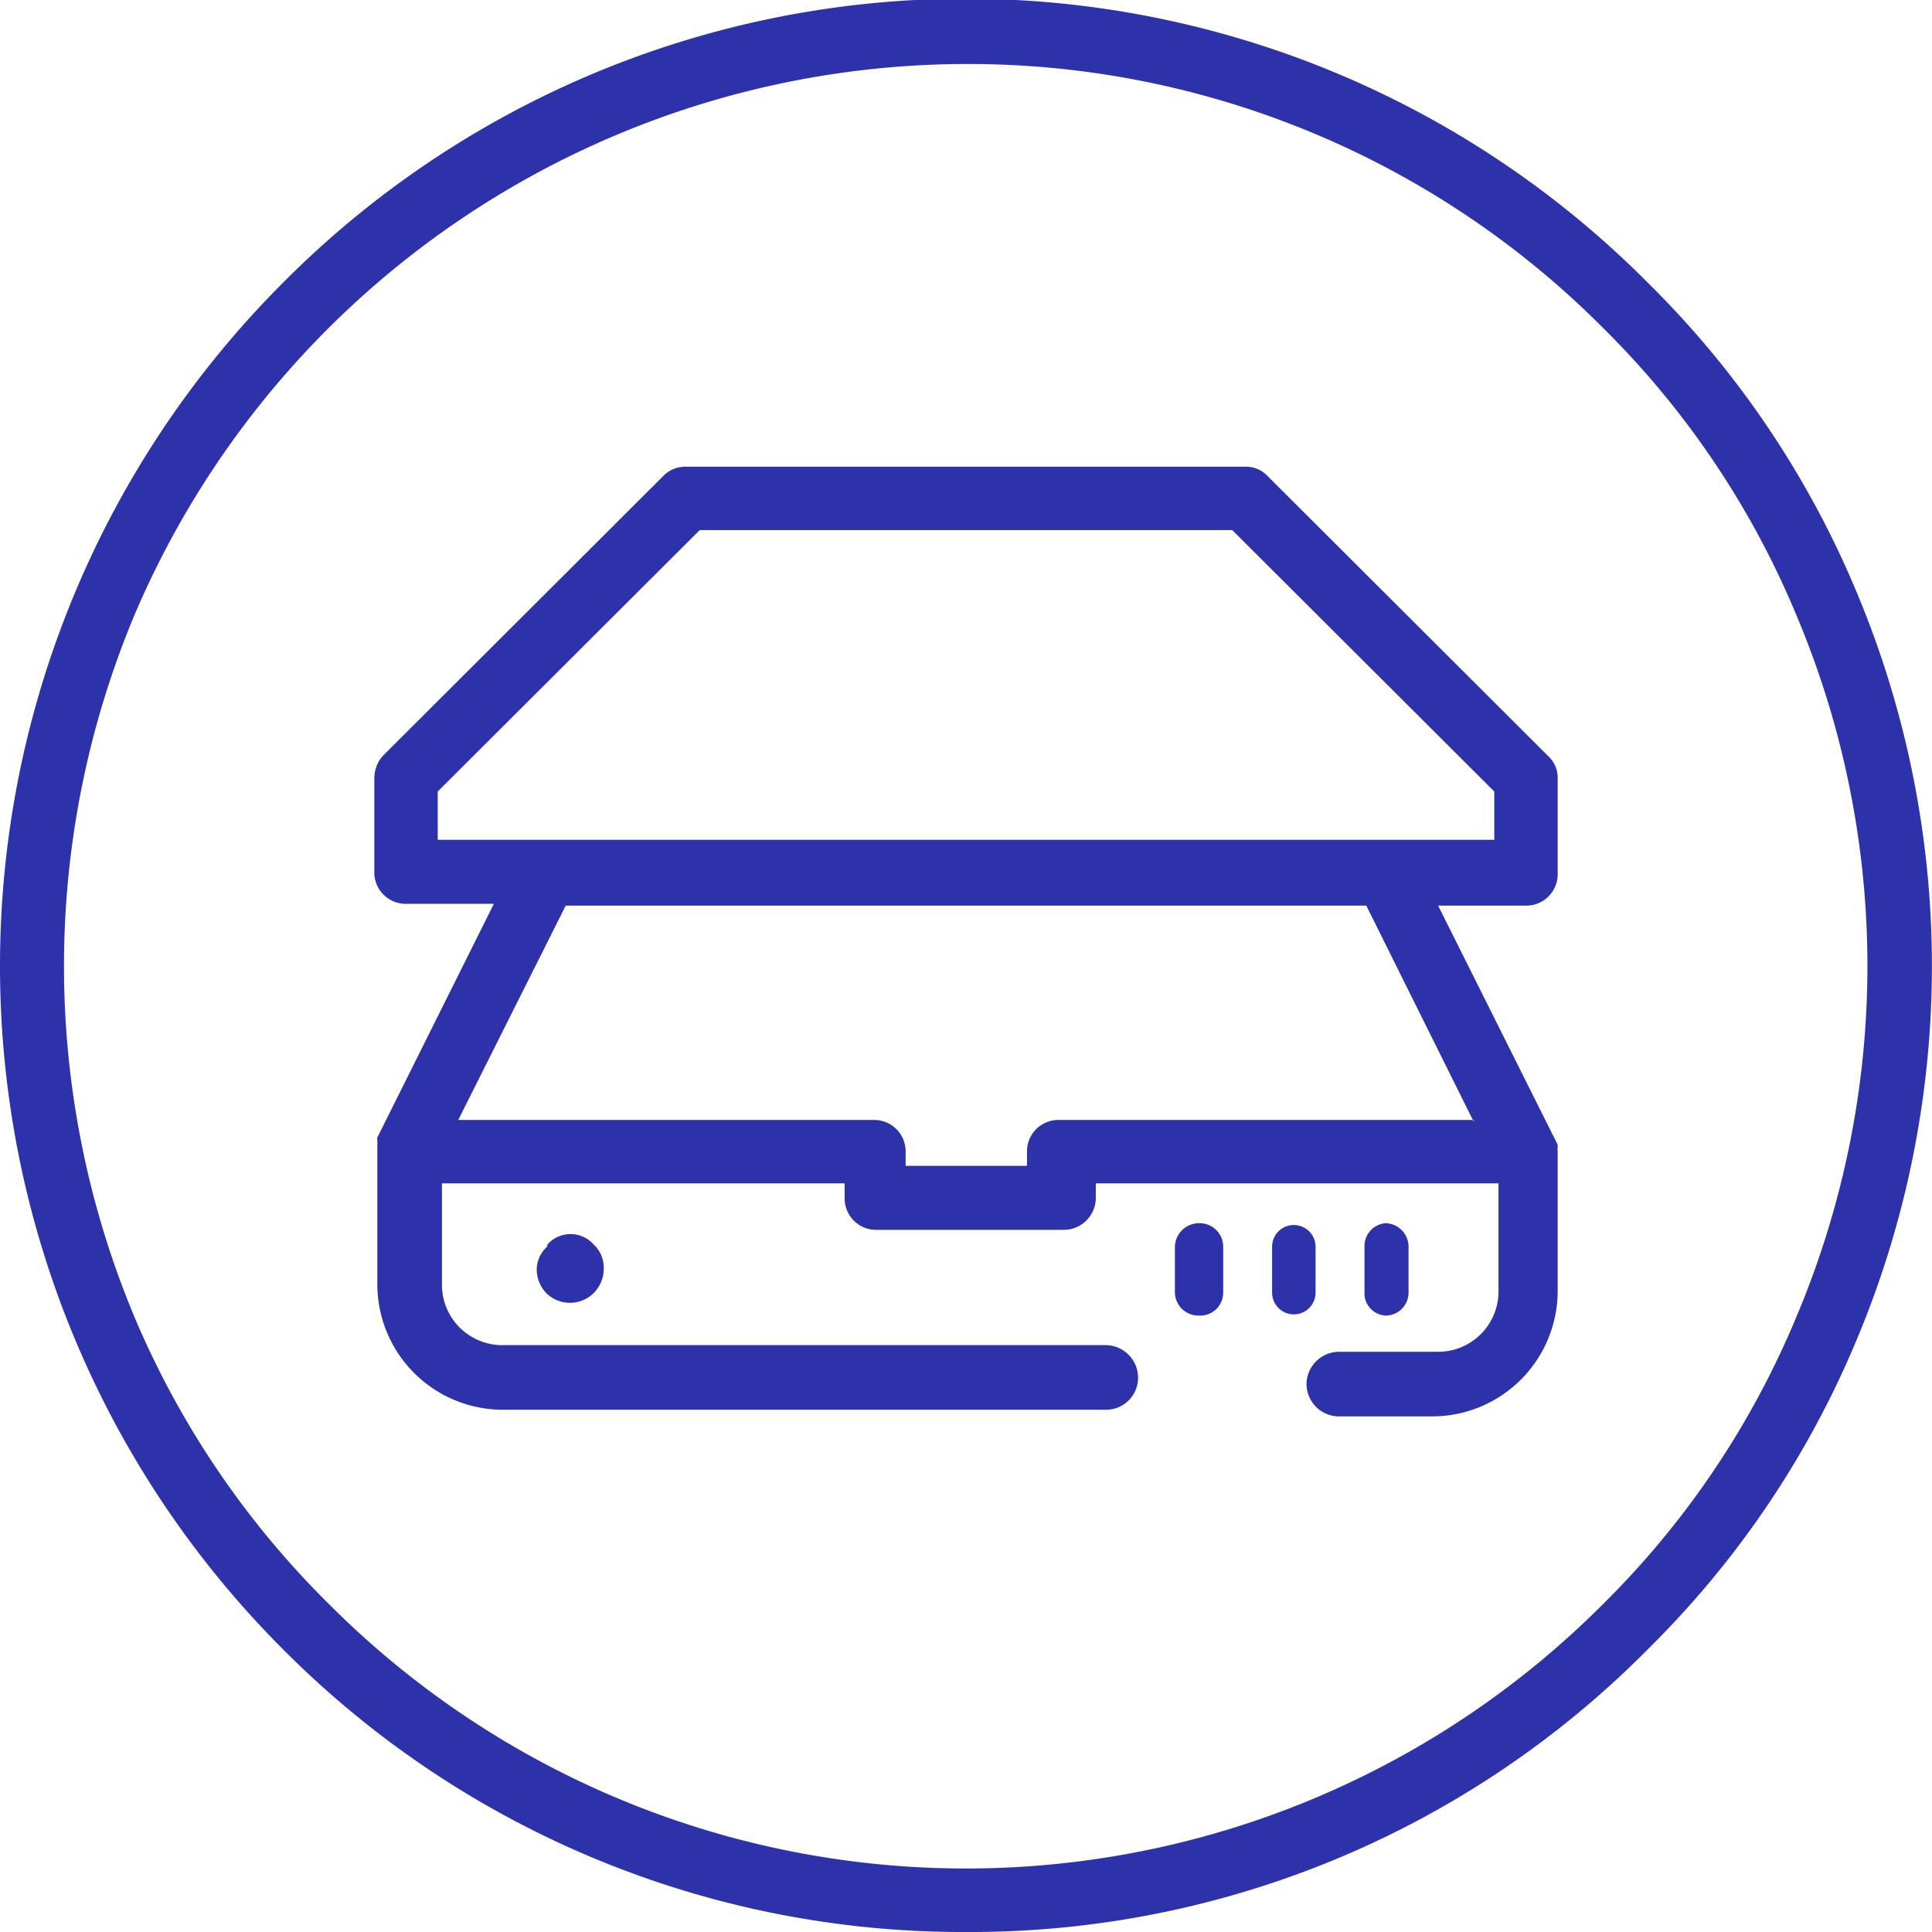 <svg xmlns="http://www.w3.org/2000/svg" viewBox="0 0 32 32">
  <defs>
    <style>
      .svg-accent {
        fill: #2d32aa;
        fill-rule: evenodd;
      }
    </style>
  </defs>
  <g>
    <path class="svg-accent" d="M16,32A15.87,15.87,0,0,1,4.68,27.31,16,16,0,0,1,0,16,16,16,0,0,1,4.68,4.69a15.93,15.93,0,0,1,22.62,0,15.63,15.63,0,0,1,3.44,5.09,16,16,0,0,1,0,12.44,15.63,15.63,0,0,1-3.44,5.09A15.78,15.78,0,0,1,16,32ZM16,1.06A15,15,0,0,0,2.23,10.18a15.06,15.06,0,0,0,0,11.64,14.73,14.73,0,0,0,3.21,4.74,14.9,14.9,0,0,0,21.12,0,14.51,14.51,0,0,0,3.19-4.74,14.94,14.94,0,0,0,0-11.64,14.51,14.51,0,0,0-3.19-4.74A14.83,14.83,0,0,0,16,1.06Z"/>
    <path class="svg-accent" d="M9.06,20.65a.52.52,0,0,0-.17.39.57.57,0,0,0,.17.39.56.56,0,0,0,.76,0A.57.57,0,0,0,10,21a.52.52,0,0,0-.17-.39.51.51,0,0,0-.76,0Z"/>
    <path class="svg-accent" d="M25.8,14.43V12.9a.49.49,0,0,0-.16-.38L21,7.89a.49.49,0,0,0-.38-.16H11.36a.51.51,0,0,0-.38.16L6.34,12.52a.56.56,0,0,0-.14.38v1.53a.52.52,0,0,0,.52.54H8.18L6.25,18.84h0a.13.13,0,0,0,0,.05h0a.08.08,0,0,0,0,0v0s0,0,0,.06h0v0h0v0h0v2.32a2.08,2.08,0,0,0,2.07,2.08h10a.53.53,0,0,0,.53-.53.54.54,0,0,0-.53-.54h-10a1,1,0,0,1-1-1V19.6h6.67v.25a.52.52,0,0,0,.54.52h3.08a.53.53,0,0,0,.54-.52V19.6h6.67v1.79a1,1,0,0,1-1,1H22.18a.54.54,0,0,0-.54.54.54.54,0,0,0,.54.53h1.55a2.08,2.08,0,0,0,2.07-2.08V19.07h0v0h0v0h0a.15.15,0,0,1,0-.06v0s0,0,0,0h0s0,0,0-.05h0L23.82,15h1.45a.52.52,0,0,0,.53-.54Zm-1.39,4.12H17.54a.52.52,0,0,0-.53.52v.24H15v-.24a.52.52,0,0,0-.52-.52H7.59L9.37,15H22.63l1.78,3.58Zm.34-4.64H7.25v-.8l4.34-4.33h8.82l4.34,4.33v.8Z"/>
    <path class="svg-accent" d="M21.79,21.41v-.76a.36.36,0,1,0-.72,0v.76a.36.36,0,1,0,.72,0Z"/>
    <path class="svg-accent" d="M19.86,20.26a.4.4,0,0,0-.4.39v.76a.39.39,0,0,0,.4.38.38.38,0,0,0,.4-.38v-.76a.39.39,0,0,0-.4-.39Z"/>
    <path class="svg-accent" d="M23.33,21.41v-.76a.39.39,0,0,0-.38-.39.38.38,0,0,0-.35.39v.76a.37.37,0,0,0,.35.38.38.38,0,0,0,.38-.38Z"/>
  </g>
</svg>
